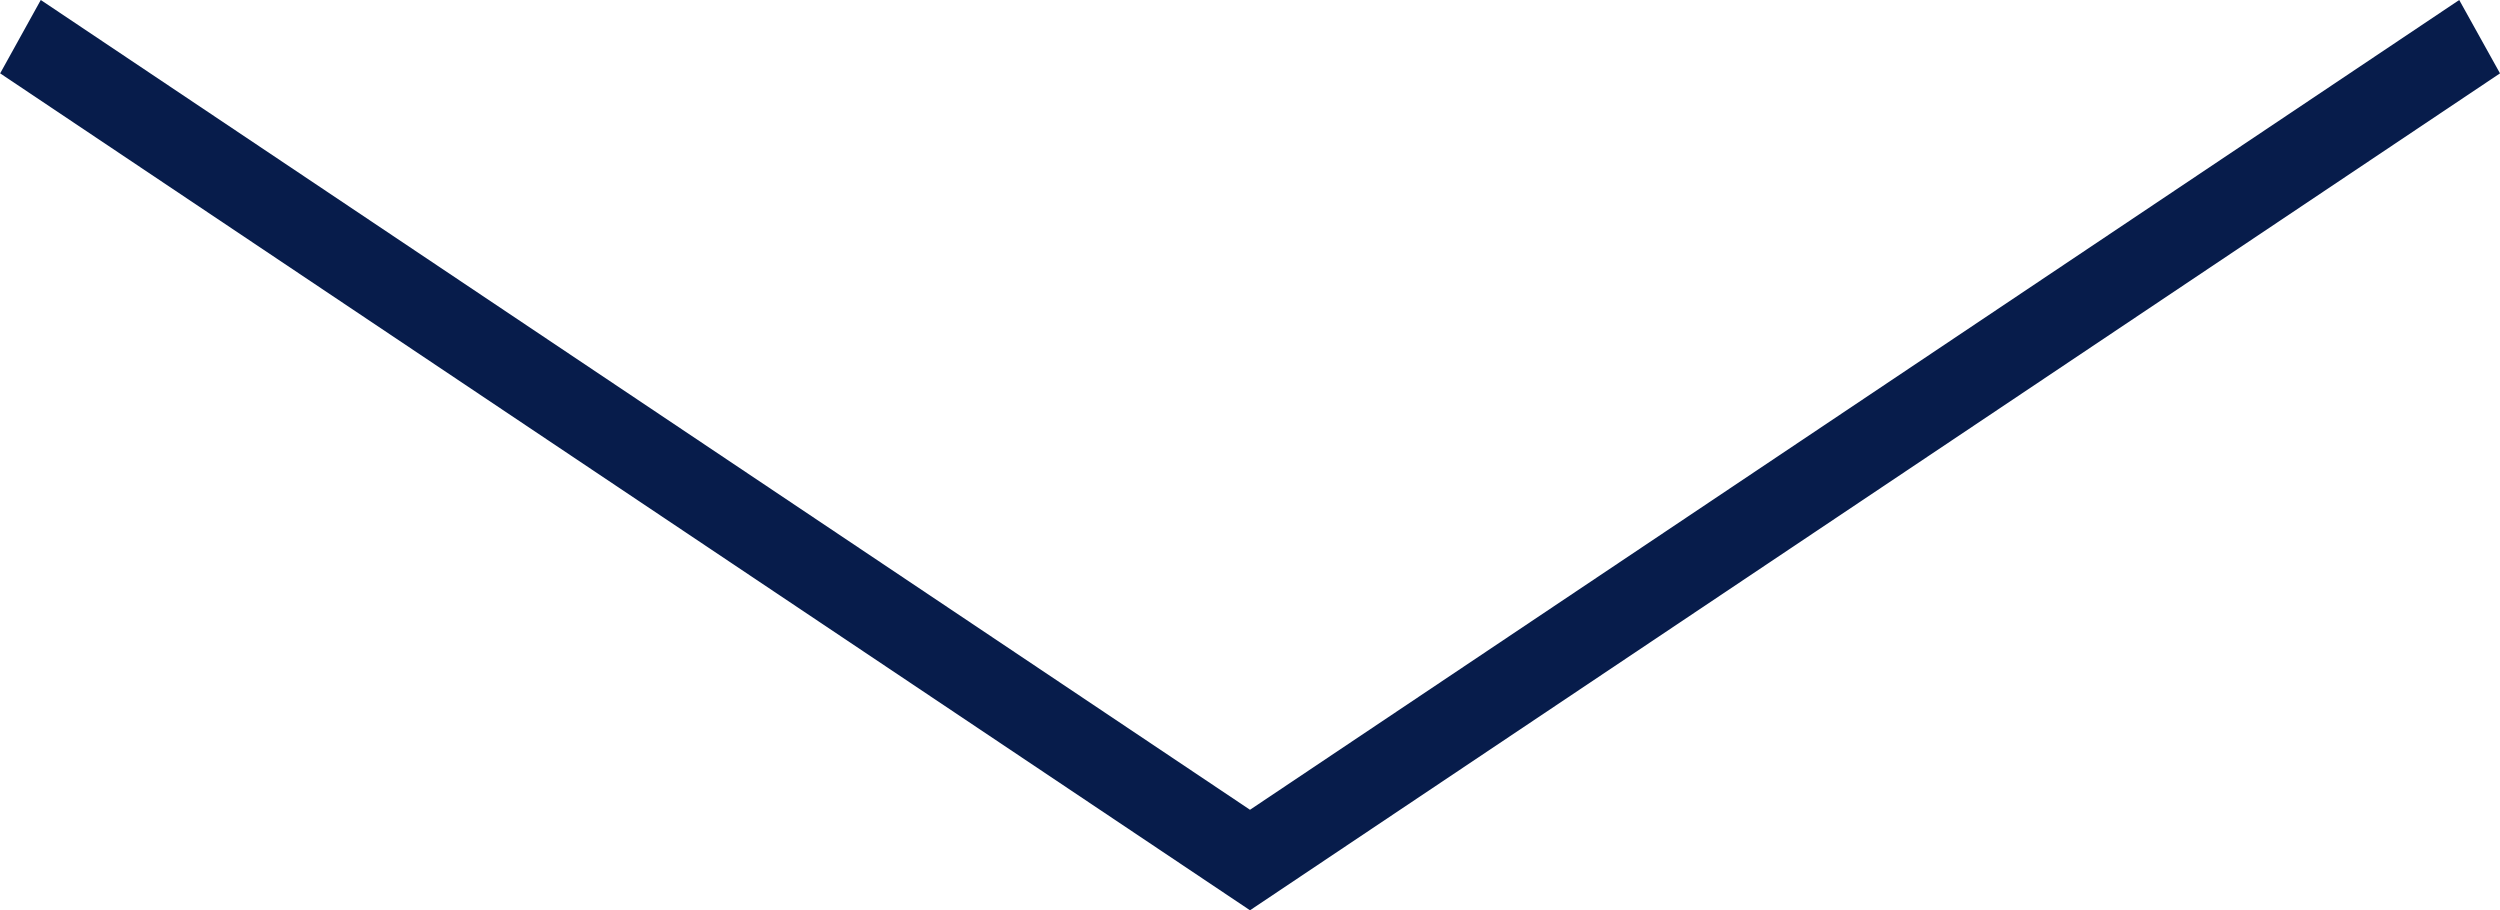 <svg xmlns="http://www.w3.org/2000/svg" width="63.456" height="23.105" viewBox="0 0 63.456 23.105">
  <defs>
    <style>
      .cls-1 {
        fill: #071c4b;
      }
    </style>
  </defs>
  <g id="arrow_btm" transform="translate(-638.196 -310.53)">
    <path id="パス_333" data-name="パス 333" class="cls-1" d="M639.231,310.53l30.693,20.554,30.693-20.554,1.035,1.862-31.728,21.243L638.2,312.392Z" transform="translate(0 0)"/>
  </g>
</svg>
